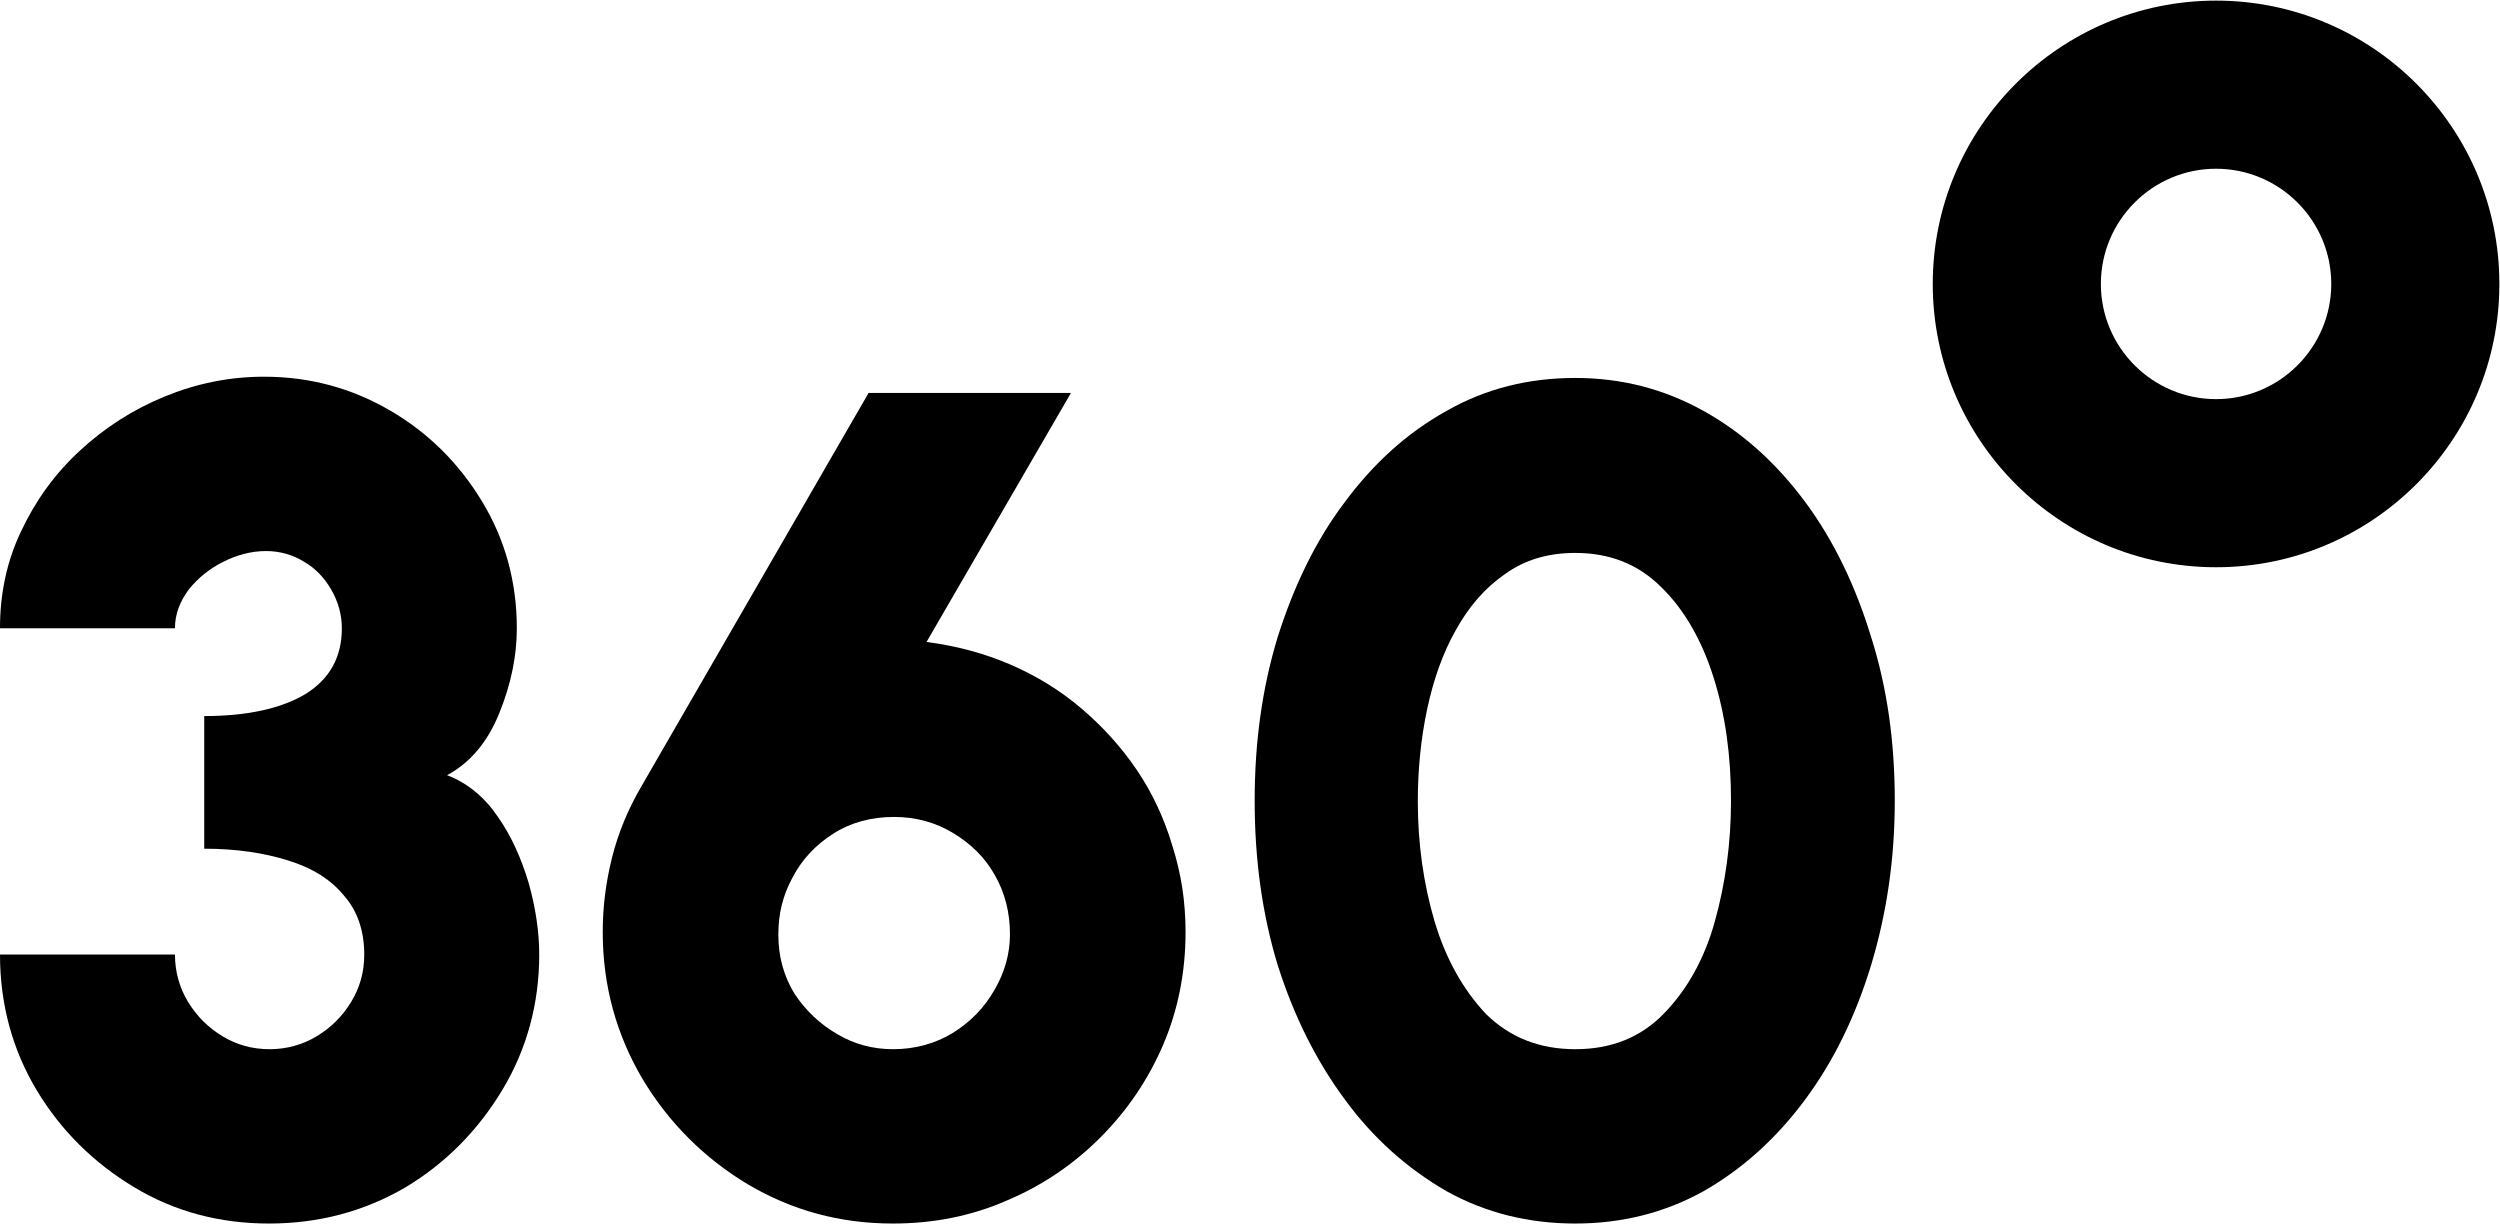 <?xml version="1.0" encoding="UTF-8"?> <svg xmlns="http://www.w3.org/2000/svg" xmlns:xlink="http://www.w3.org/1999/xlink" version="1.1" id="Layer_1" x="0px" y="0px" viewBox="0 0 401.5 197.2" style="enable-background:new 0 0 401.5 197.2;" xml:space="preserve"> <g> <g> <path d="M43.2,196.5c-7.9,0-15.1-1.9-21.6-5.8c-6.5-3.9-11.8-9.1-15.7-15.6C2,168.6,0,161.3,0,153.3h28.1c0,2.7,0.7,5.3,2.1,7.6 c1.4,2.3,3.2,4.1,5.5,5.5c2.3,1.4,4.8,2.1,7.6,2.1c2.7,0,5.3-0.7,7.6-2.1s4.1-3.2,5.5-5.5c1.4-2.3,2.1-4.8,2.1-7.6 c0-3.8-1.1-7-3.2-9.4c-2.1-2.6-5.1-4.5-9-5.7c-3.8-1.2-8.3-1.9-13.5-1.9V115c6.9,0,12.3-1.2,16.2-3.5c3.9-2.4,5.9-5.9,5.9-10.6 c0-2.2-0.6-4.3-1.7-6.2c-1.1-1.9-2.5-3.4-4.4-4.5c-1.8-1.1-3.8-1.7-6.1-1.7c-2.3,0-4.6,0.6-6.8,1.7c-2.2,1.1-4.1,2.6-5.6,4.5 c-1.4,1.9-2.2,3.9-2.2,6.2H0c0-5.6,1.1-10.8,3.4-15.6c2.3-4.9,5.4-9.2,9.4-12.9c4-3.7,8.5-6.6,13.6-8.7c5.1-2.1,10.4-3.2,16-3.2 c7.3,0,14,1.8,20.2,5.4c6.2,3.6,11.1,8.5,14.8,14.6c3.7,6.1,5.6,12.9,5.6,20.4c0,4.4-0.9,8.9-2.8,13.6c-1.9,4.7-4.7,8-8.4,10 c3.2,1.2,6,3.5,8.1,6.6c2.2,3.1,3.8,6.7,5,10.7c1.1,3.9,1.7,7.8,1.7,11.5c0,7.9-2,15.2-5.9,21.7c-3.9,6.5-9.1,11.8-15.6,15.7 C58.4,194.6,51.1,196.5,43.2,196.5z"></path> </g> <g> <path d="M143.4,196.5c-8.5,0-16.2-2.1-23.3-6.3c-7-4.2-12.7-9.9-16.9-16.9c-4.2-7.1-6.4-15-6.4-23.6c0-4.1,0.5-8,1.5-12 c1-4,2.6-7.8,4.7-11.4l36.5-63.2H172l-23.2,40c4.7,0.6,9.2,1.8,13.4,3.6c4.2,1.8,8.1,4.2,11.5,7.1c3.4,2.9,6.4,6.2,8.9,9.9 c2.5,3.7,4.4,7.8,5.7,12.2c1.4,4.4,2.1,8.9,2.1,13.8c0,6.4-1.2,12.5-3.6,18.1c-2.4,5.6-5.8,10.6-10.1,14.9 c-4.3,4.3-9.3,7.7-15,10.1C156,195.3,149.9,196.5,143.4,196.5z M143.4,168.5c3.6,0,6.8-0.9,9.6-2.6c2.9-1.8,5.1-4.1,6.7-6.9 c1.7-2.9,2.5-5.9,2.5-9c0-3.4-0.8-6.6-2.4-9.4c-1.6-2.9-3.9-5.1-6.7-6.8c-2.8-1.7-6-2.6-9.5-2.6c-3.7,0-7,0.9-9.8,2.7 c-2.8,1.8-5,4.1-6.5,7c-1.6,2.9-2.3,5.9-2.3,9.2c0,3.6,0.9,6.7,2.6,9.5c1.8,2.7,4.1,4.9,6.9,6.5 C137.2,167.7,140.2,168.5,143.4,168.5z"></path> </g> <g> <path d="M253,196.5c-7.5,0-14.4-1.7-20.7-5.2c-6.2-3.6-11.7-8.4-16.3-14.7c-4.6-6.2-8.2-13.4-10.8-21.6c-2.5-8.2-3.7-17-3.7-26.4 c0-9.4,1.2-18.1,3.7-26.3c2.6-8.2,6.1-15.5,10.8-21.7c4.6-6.2,10-11.1,16.3-14.6c6.3-3.6,13.2-5.3,20.7-5.3s14.3,1.8,20.6,5.3 c6.3,3.5,11.7,8.4,16.3,14.6c4.6,6.2,8.1,13.5,10.6,21.7c2.6,8.2,3.8,16.9,3.8,26.3c0,9.4-1.3,18.1-3.8,26.4 c-2.5,8.2-6,15.4-10.6,21.6c-4.6,6.2-10,11.1-16.3,14.7C267.3,194.8,260.4,196.5,253,196.5z M253,168.5c5.8,0,10.5-1.9,14.2-5.7 c3.7-3.8,6.5-8.7,8.2-14.8c1.7-6.1,2.6-12.6,2.6-19.4c0-7.2-0.9-13.8-2.8-19.8c-1.9-6-4.7-10.9-8.4-14.5 c-3.7-3.7-8.3-5.5-13.8-5.5c-4.4,0-8.1,1.1-11.3,3.4c-3.2,2.2-5.8,5.2-7.9,9c-2.1,3.7-3.6,8-4.6,12.7c-1,4.7-1.5,9.7-1.5,14.8 c0,6.7,0.9,13.2,2.7,19.3c1.8,6,4.6,11,8.3,14.9C242.5,166.6,247.2,168.5,253,168.5z"></path> </g> <g> <path d="M355.9,91.1c-25.1,0-45.5-20.4-45.5-45.5s20.4-45.5,45.5-45.5s45.5,20.4,45.5,45.5S381,91.1,355.9,91.1z M355.9,27.1 c-10.2,0-18.5,8.3-18.5,18.5s8.3,18.5,18.5,18.5s18.5-8.3,18.5-18.5S366.1,27.1,355.9,27.1z"></path> </g> </g> </svg> 